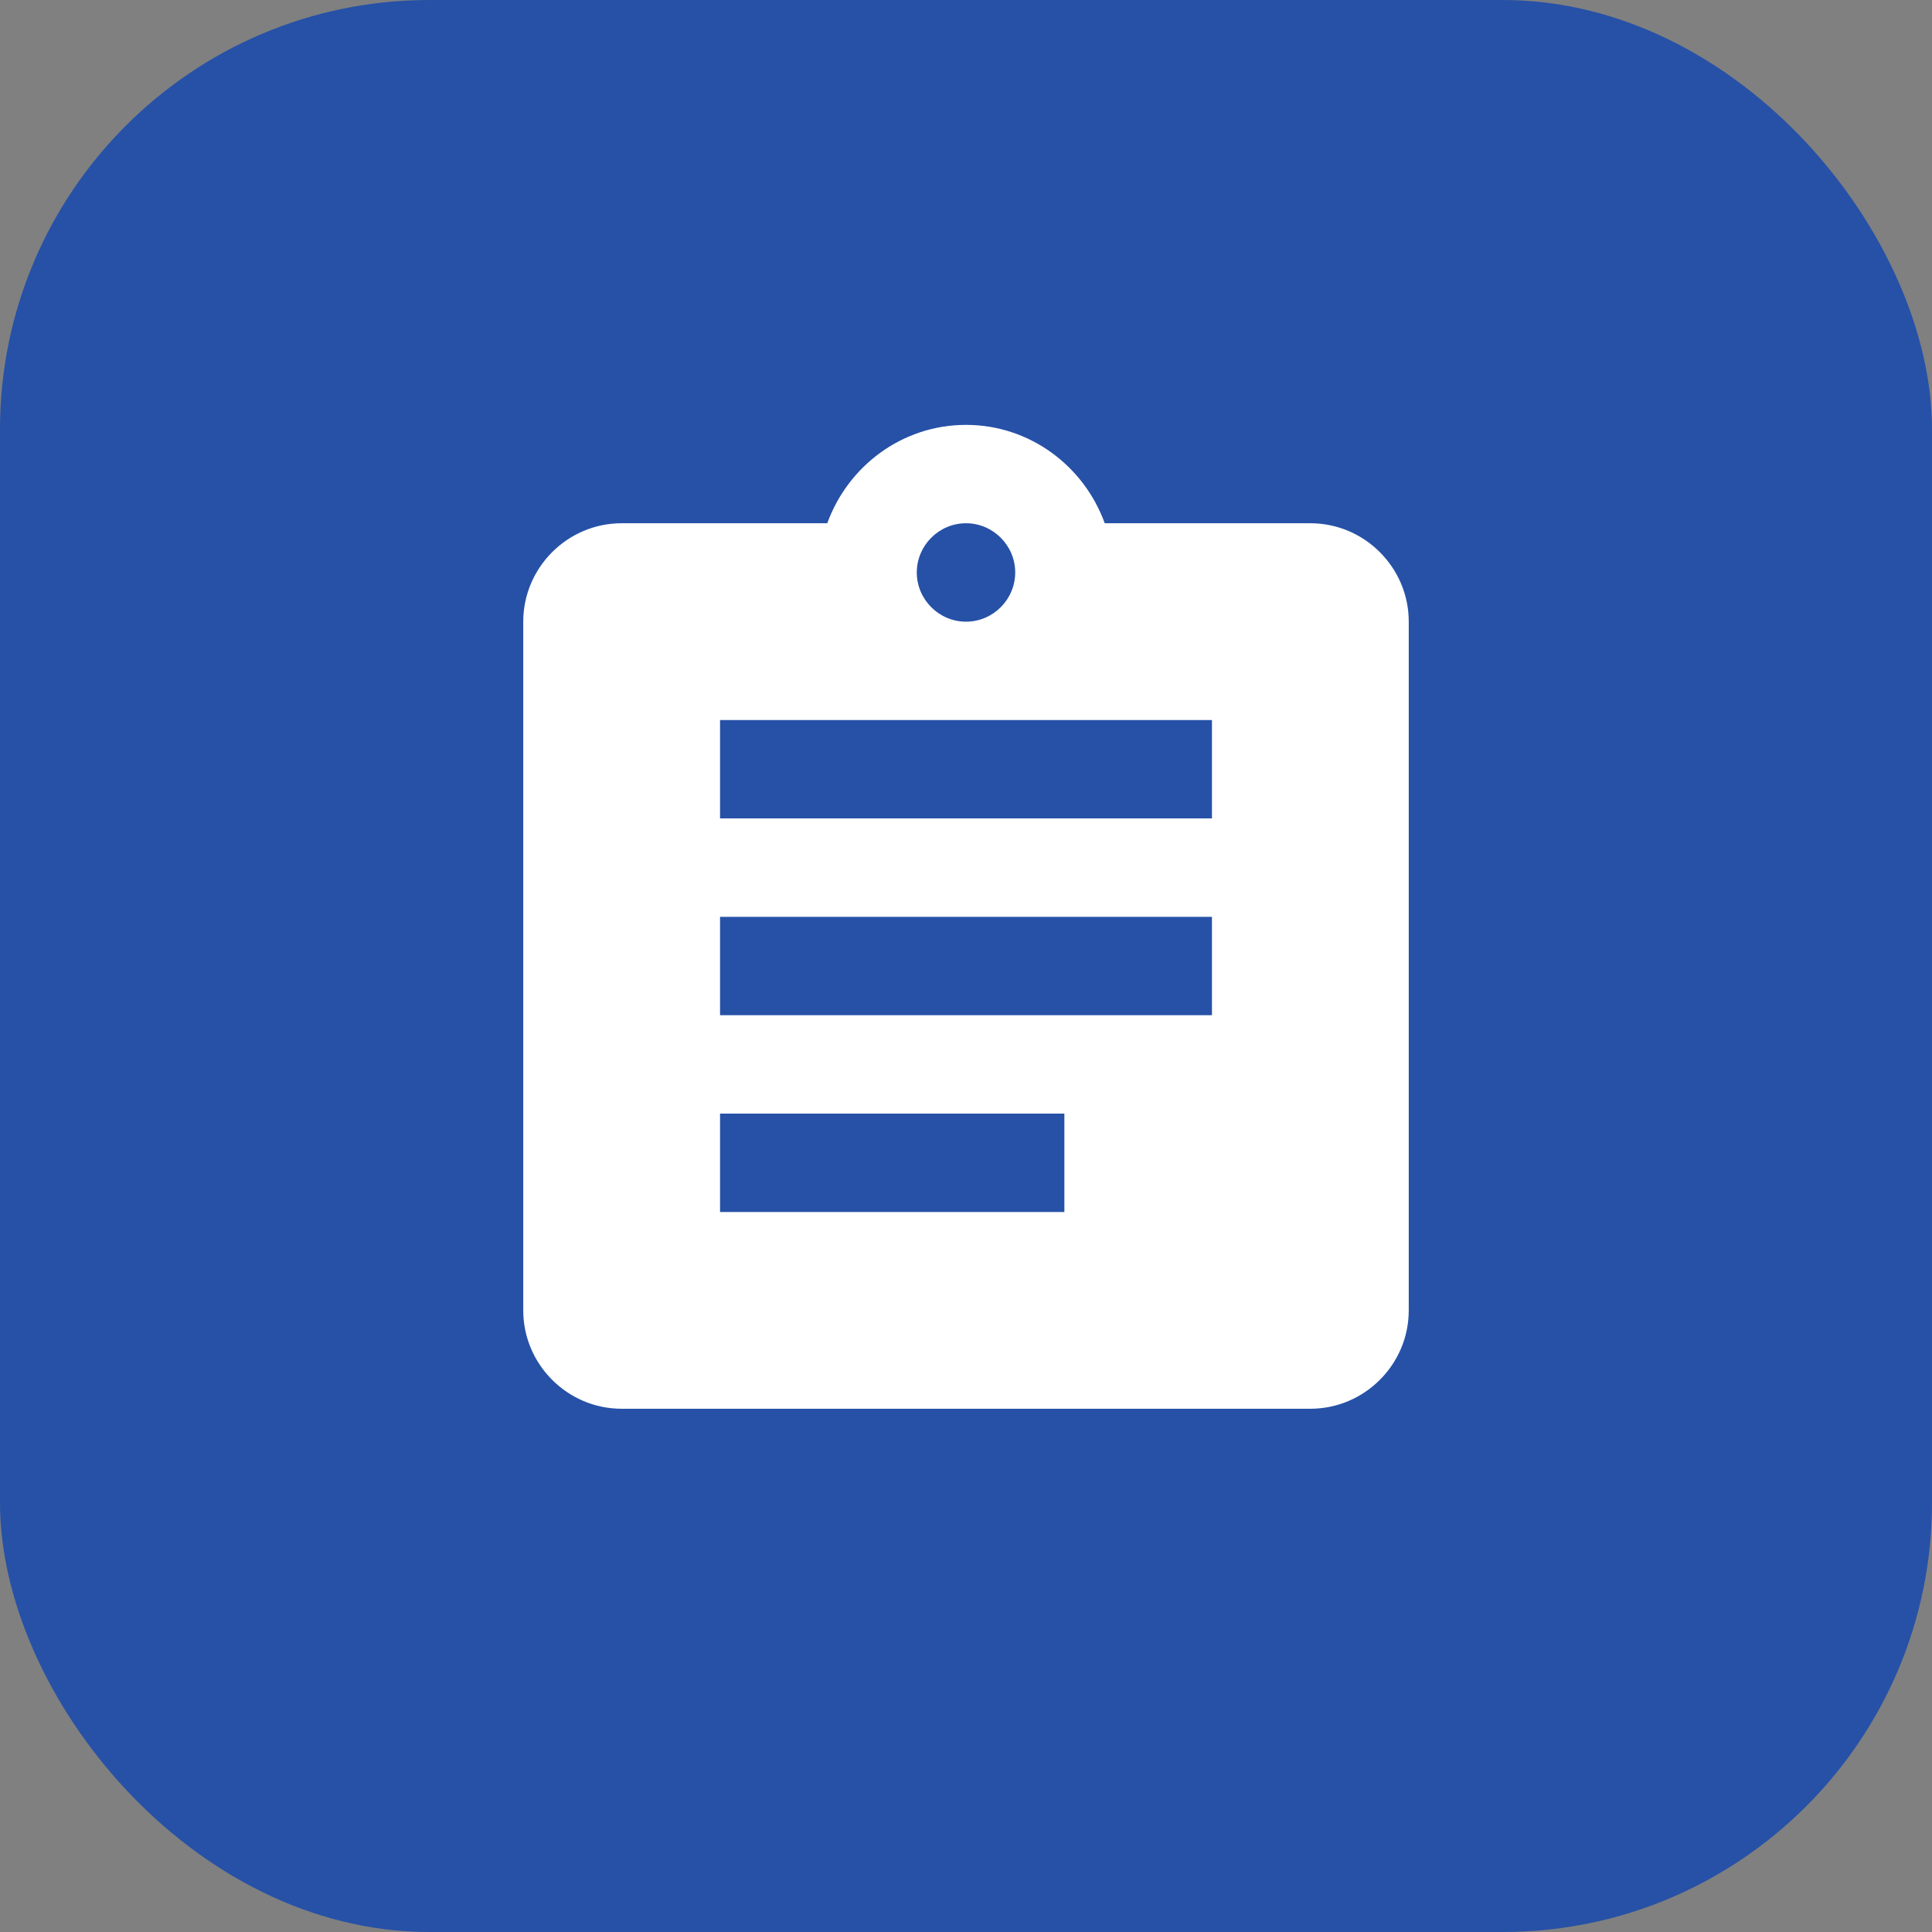 <?xml version="1.0" encoding="UTF-8"?> <svg xmlns="http://www.w3.org/2000/svg" width="36" height="36" viewBox="0 0 36 36" fill="none"><rect x="0" y="0" width="36" height="36" fill="#808080" stroke="none"/><rect width="36" height="36" rx="8" fill="#2651A7"></rect><g clip-path="url(#clip0_4_885)"><path d="M24.417 9.75H20.585C20.2 8.687 19.192 7.917 18 7.917C16.808 7.917 15.8 8.687 15.415 9.75H11.583C10.575 9.75 9.75 10.575 9.75 11.584V24.417C9.75 25.425 10.575 26.25 11.583 26.25H24.417C25.425 26.25 26.25 25.425 26.25 24.417V11.584C26.25 10.575 25.425 9.75 24.417 9.75ZM18 9.75C18.504 9.75 18.917 10.163 18.917 10.667C18.917 11.171 18.504 11.584 18 11.584C17.496 11.584 17.083 11.171 17.083 10.667C17.083 10.163 17.496 9.75 18 9.75ZM19.833 22.584H13.417V20.75H19.833V22.584ZM22.583 18.917H13.417V17.084H22.583V18.917ZM22.583 15.25H13.417V13.417H22.583V15.25Z" fill="white"></path></g><defs><clipPath id="clip0_4_885"><rect width="22" height="22" fill="white" transform="translate(7 7)"></rect></clipPath></defs></svg> 
